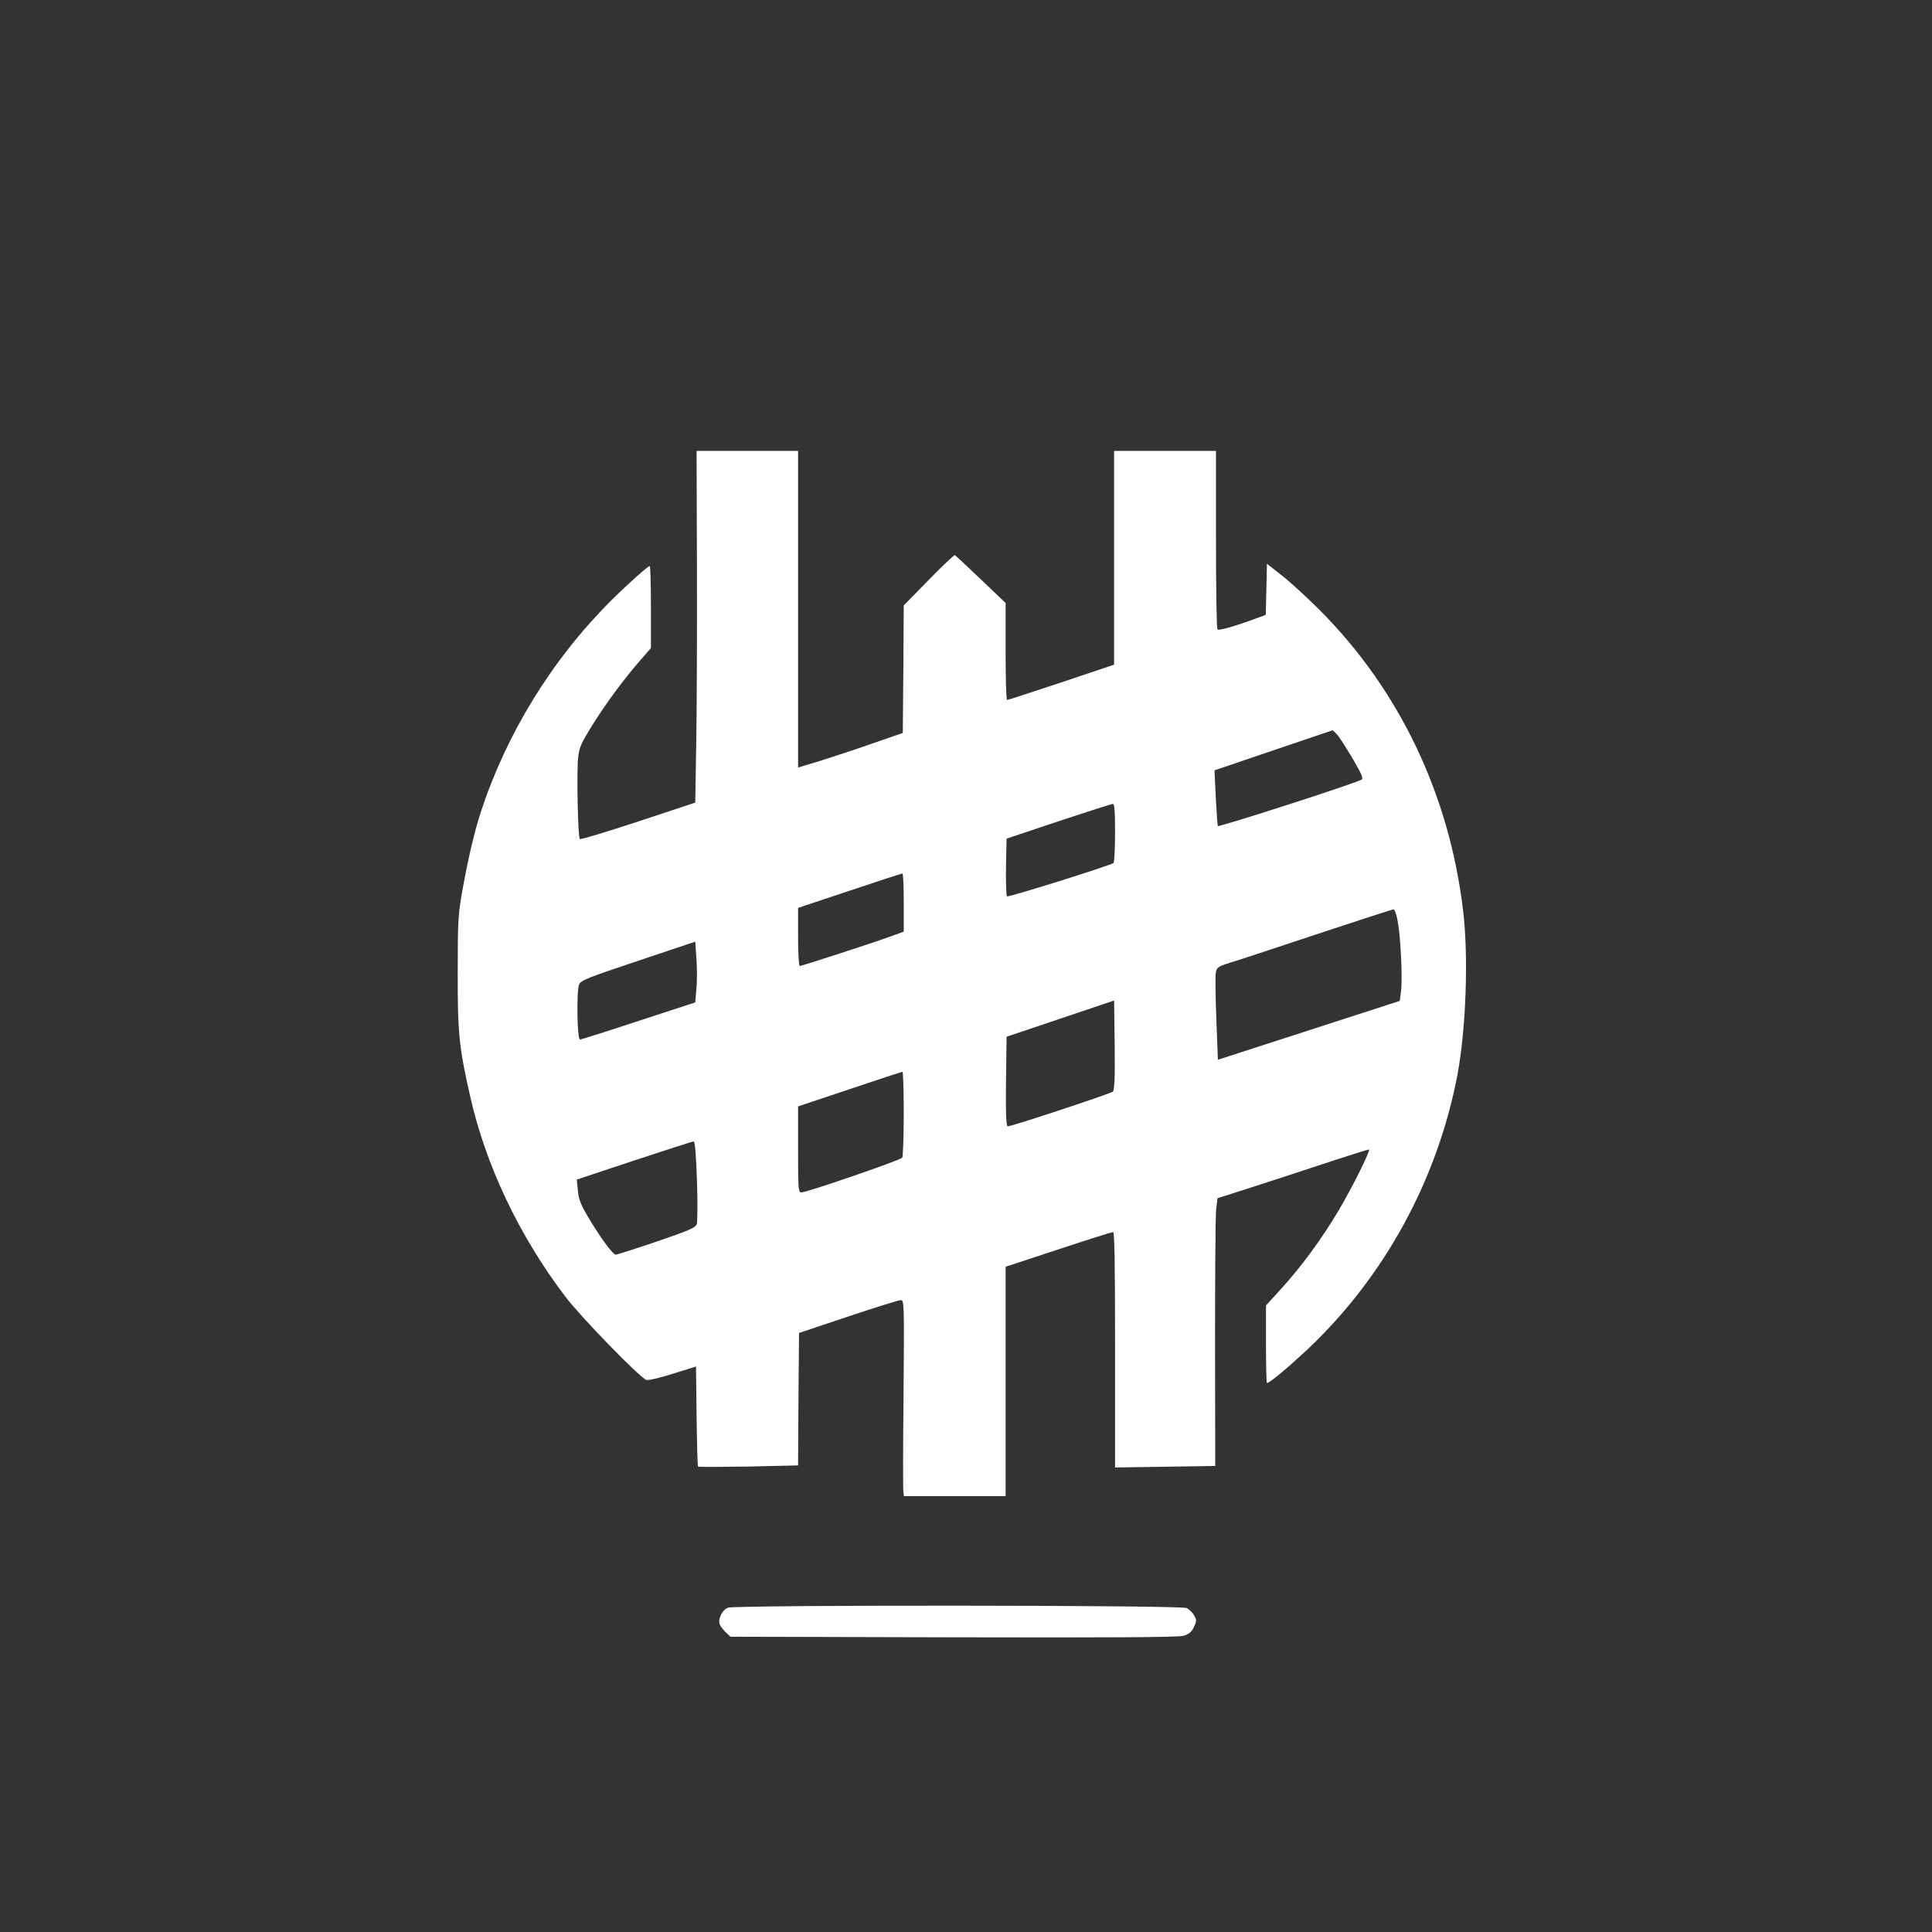 <?xml version="1.0" standalone="no"?>
<!DOCTYPE svg PUBLIC "-//W3C//DTD SVG 20010904//EN"
 "http://www.w3.org/TR/2001/REC-SVG-20010904/DTD/svg10.dtd">
<svg version="1.0" xmlns="http://www.w3.org/2000/svg"
 width="1024pt" height="1024pt" viewBox="0 0 1024 1024"
 preserveAspectRatio="xMidYMid meet">

<rect x="0" y="0" width="1024" height="1024" fill="#333333" stroke="none"/>

<g transform="translate(0,1024) scale(0.1,-0.1)"
fill="#ffffff" stroke="none">
<path d="M3694 7223 c1 -346 -1 -765 -4 -932 l-5 -305 -302 -100 c-167 -55
-306 -97 -310 -93 -10 11 -17 352 -9 430 6 56 16 77 74 171 77 123 164 240
251 341 l61 70 0 218 c0 119 -3 217 -6 217 -10 0 -126 -104 -206 -184 -314
-314 -554 -705 -690 -1121 -33 -102 -67 -246 -95 -402 -25 -138 -27 -168 -27
-443 -1 -323 7 -400 65 -657 84 -371 259 -740 505 -1065 82 -108 396 -431 430
-442 11 -3 72 11 141 33 l122 38 3 -263 c2 -144 5 -265 8 -267 3 -3 123 -2
267 0 l263 6 2 351 3 351 260 87 c143 48 269 87 279 87 18 1 19 -13 15 -496
-3 -274 -3 -508 -1 -520 l3 -23 270 0 269 0 0 608 0 608 280 92 c153 51 284
92 290 92 7 0 10 -175 10 -572 0 -315 0 -596 0 -624 l0 -52 266 4 265 4 -1
653 c0 360 2 679 6 710 l7 56 206 66 c113 37 293 95 400 131 107 35 196 63
197 61 7 -8 -90 -203 -160 -321 -93 -156 -198 -299 -311 -423 l-75 -82 0 -205
c0 -113 2 -206 5 -206 15 0 103 74 212 175 411 387 692 902 798 1460 45 240
59 624 30 866 -72 614 -337 1171 -760 1595 -66 66 -156 149 -200 183 l-80 63
-3 -135 -3 -136 -52 -19 c-108 -40 -197 -66 -204 -58 -5 4 -8 219 -8 477 l0
469 -270 0 -270 0 0 -567 0 -566 -280 -94 c-154 -51 -283 -93 -287 -93 -5 0
-8 116 -8 257 l0 257 -131 125 c-72 69 -135 127 -138 129 -4 1 -67 -58 -139
-132 l-132 -135 -2 -338 -3 -338 -165 -57 c-91 -32 -216 -73 -277 -92 l-113
-34 0 839 0 839 -269 0 -269 0 2 -627z m3400 -885 c13 -18 50 -75 80 -127 41
-70 53 -97 43 -103 -30 -19 -755 -253 -762 -246 -2 2 -7 69 -11 149 l-7 146
309 105 c170 58 312 106 316 107 4 0 18 -14 32 -31z m-1184 -512 c0 -85 -4
-157 -8 -160 -27 -17 -558 -183 -565 -177 -4 4 -6 75 -5 157 l3 149 275 92
c151 50 281 92 288 92 9 1 12 -36 12 -153z m-1120 -370 l0 -154 -72 -26 c-102
-37 -469 -156 -479 -156 -5 0 -9 69 -9 154 l0 154 273 91 c149 50 275 91 280
91 4 0 7 -69 7 -154z m2618 -98 c16 -87 26 -302 18 -368 l-7 -55 -482 -156
-482 -156 -8 215 c-5 118 -6 229 -3 246 5 28 12 33 68 51 35 10 243 79 463
152 220 73 405 133 411 133 6 0 16 -28 22 -62z m-3717 -359 l-6 -72 -300 -98
c-165 -54 -305 -99 -311 -99 -15 0 -19 255 -5 291 8 22 44 37 312 126 l304
102 6 -89 c4 -49 4 -122 0 -161z m2207 -545 c-13 -11 -535 -184 -557 -184 -8
0 -11 69 -9 238 l3 237 285 96 285 96 3 -235 c2 -181 -1 -239 -10 -248z
m-1108 -116 c0 -123 -4 -228 -8 -234 -8 -13 -506 -184 -534 -184 -17 0 -18 16
-18 228 l0 228 273 91 c149 50 275 92 280 92 4 1 7 -99 7 -221z m-1096 -355
c4 -115 3 -218 -1 -231 -8 -20 -41 -34 -214 -93 -112 -38 -209 -69 -215 -69
-15 0 -78 84 -143 193 -43 72 -54 99 -58 146 l-6 59 304 101 c167 55 309 101
315 101 8 0 13 -67 18 -207z"/>
<path d="M3859 1719 c-30 -11 -54 -58 -45 -87 4 -10 18 -30 32 -43 l26 -24
1181 -3 c837 -2 1193 0 1220 8 28 8 42 20 55 46 15 32 15 38 1 62 -8 15 -26
32 -39 39 -31 16 -2389 17 -2431 2z"/>
</g>
</svg>
